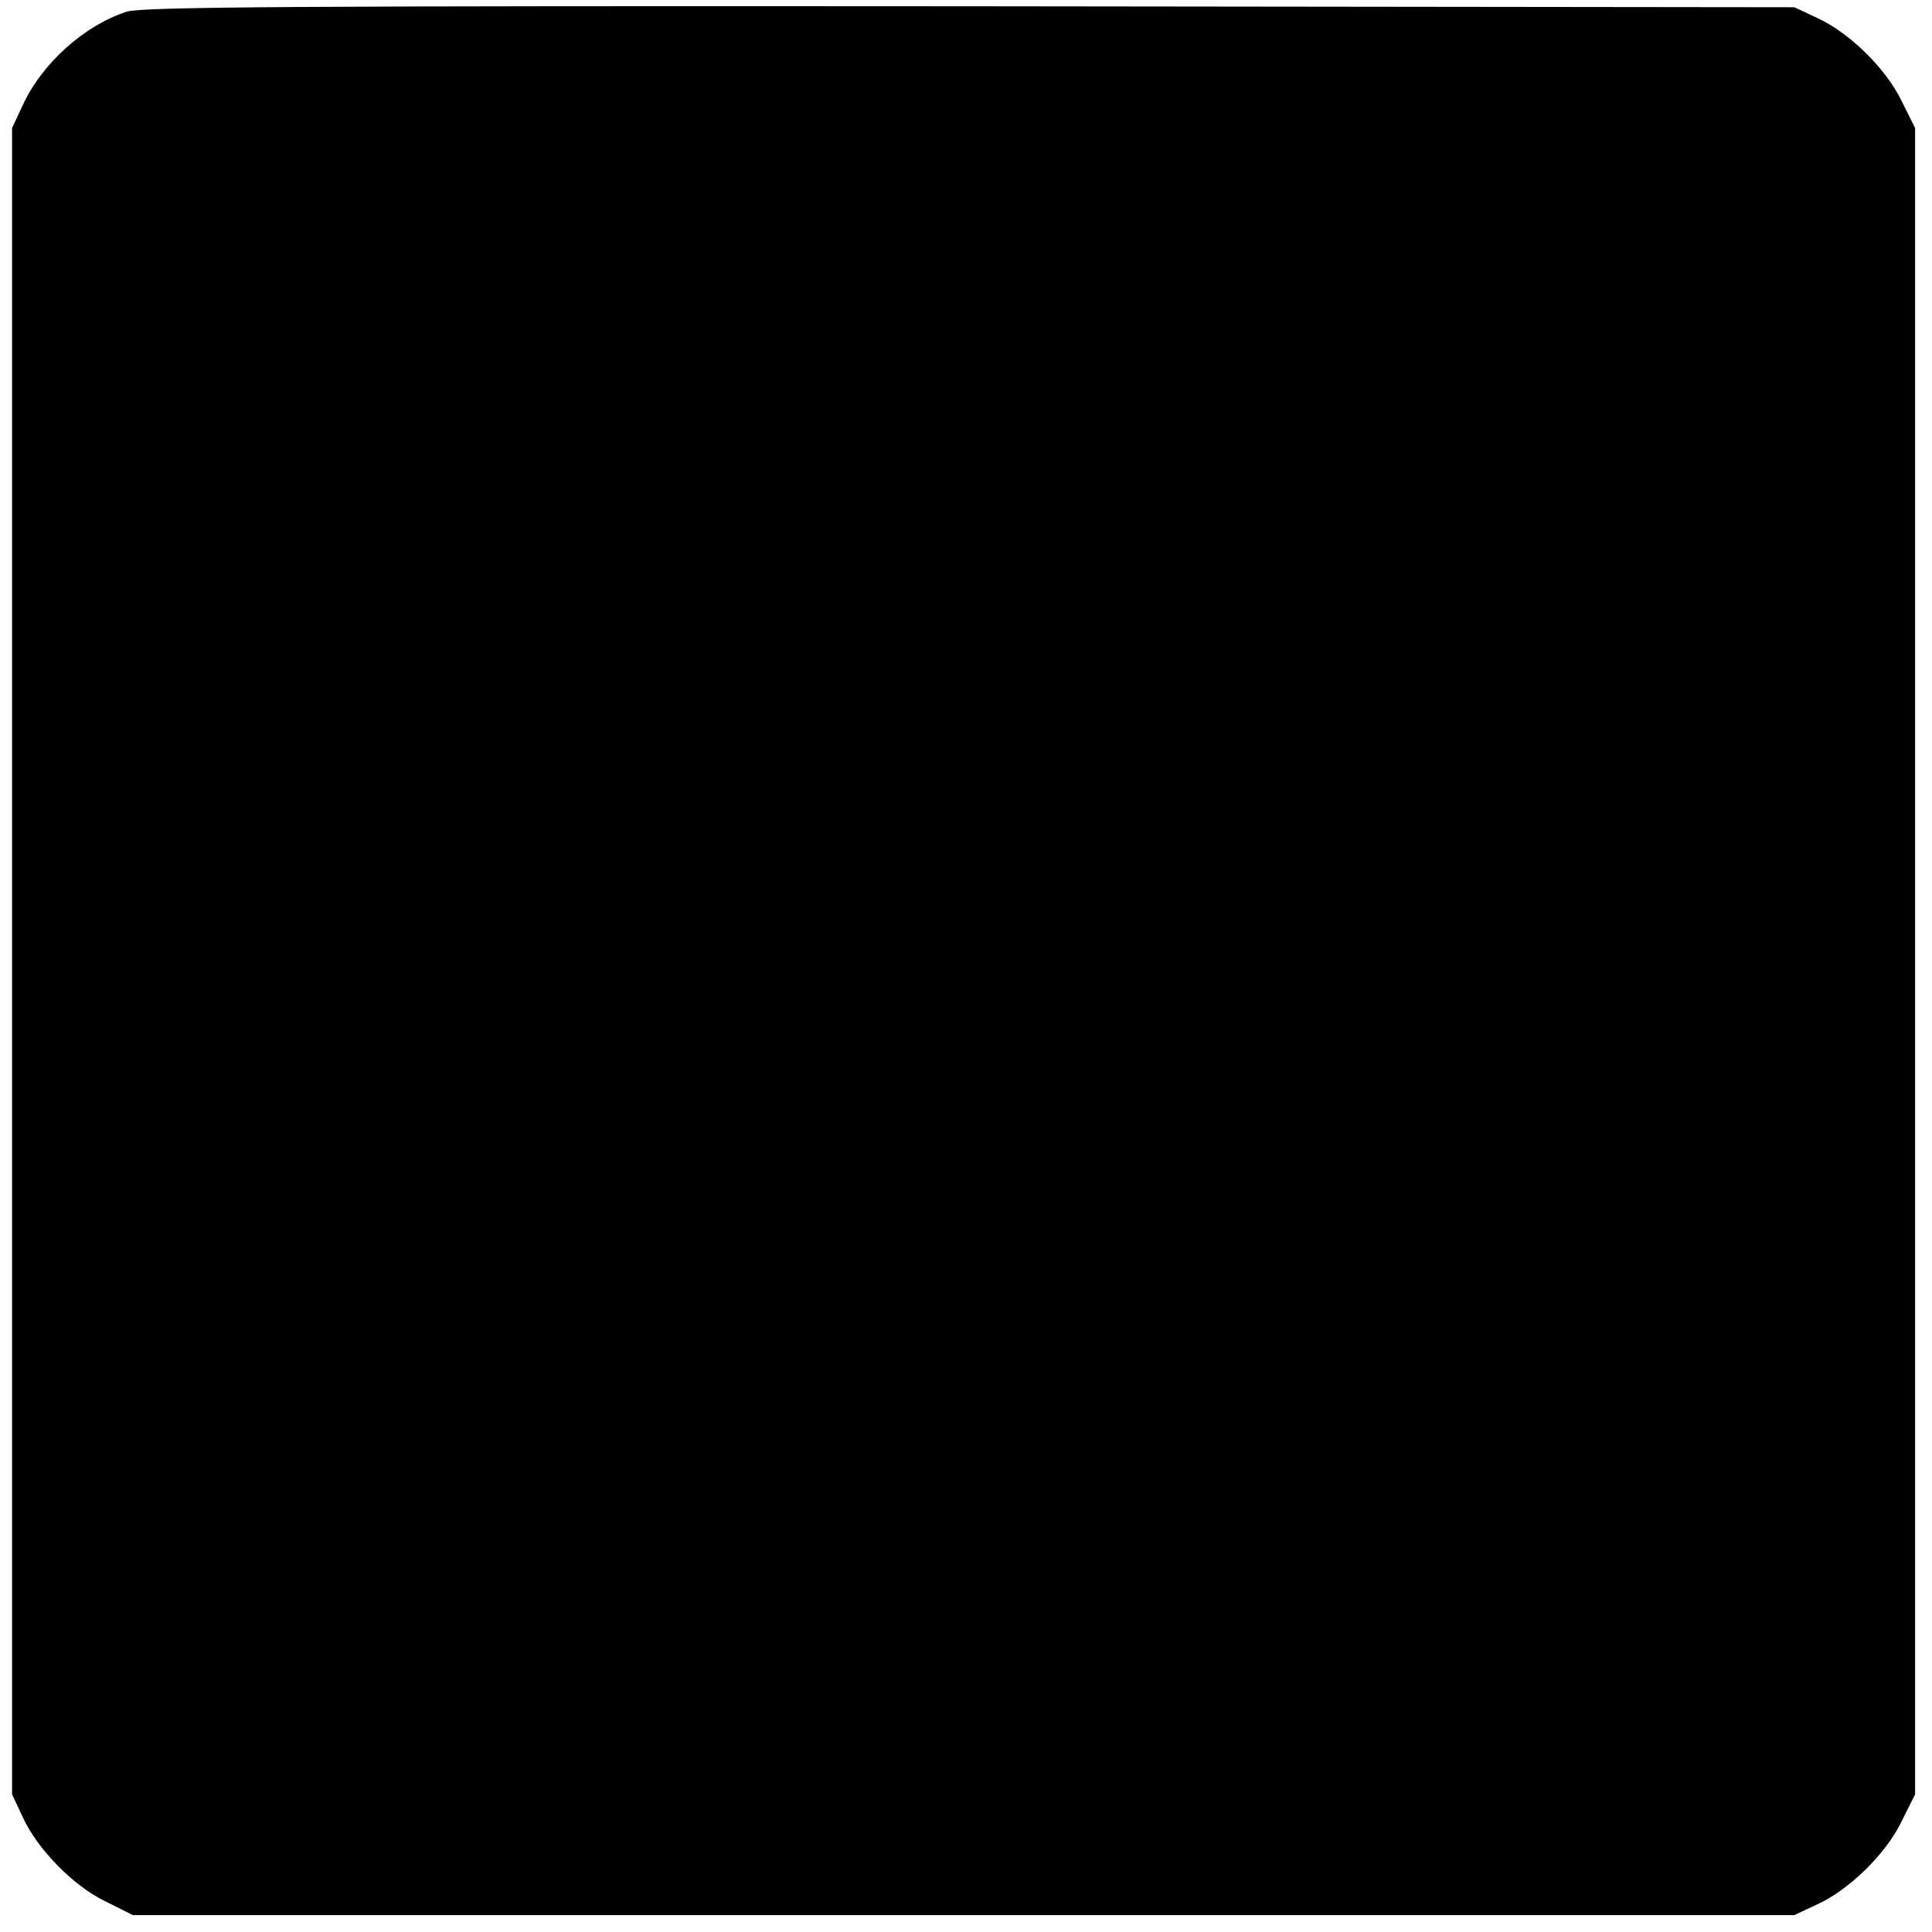 <?xml version="1.0" standalone="no"?>
<!DOCTYPE svg PUBLIC "-//W3C//DTD SVG 20010904//EN"
 "http://www.w3.org/TR/2001/REC-SVG-20010904/DTD/svg10.dtd">
<svg version="1.0" xmlns="http://www.w3.org/2000/svg"
 width="400pt" height="400pt" viewBox="0 0 400 400"
 preserveAspectRatio="xMidYMid meet">
<g transform="translate(0,400) scale(0.1,-0.1)"
fill="#000000" stroke="none">
<path d="M263 3976 c-88 -28 -176 -107 -216 -194 l-22 -47 0 -1725 0 -1725 22
-47 c30 -66 105 -143 172 -175 l56 -28 1720 0 1720 0 47 22 c66 30 143 105
175 172 l28 56 0 1725 0 1725 -28 56 c-32 67 -109 142 -175 172 l-47 22 -1705
2 c-1383 1 -1713 -1 -1747 -11z"/>
</g>
</svg>
